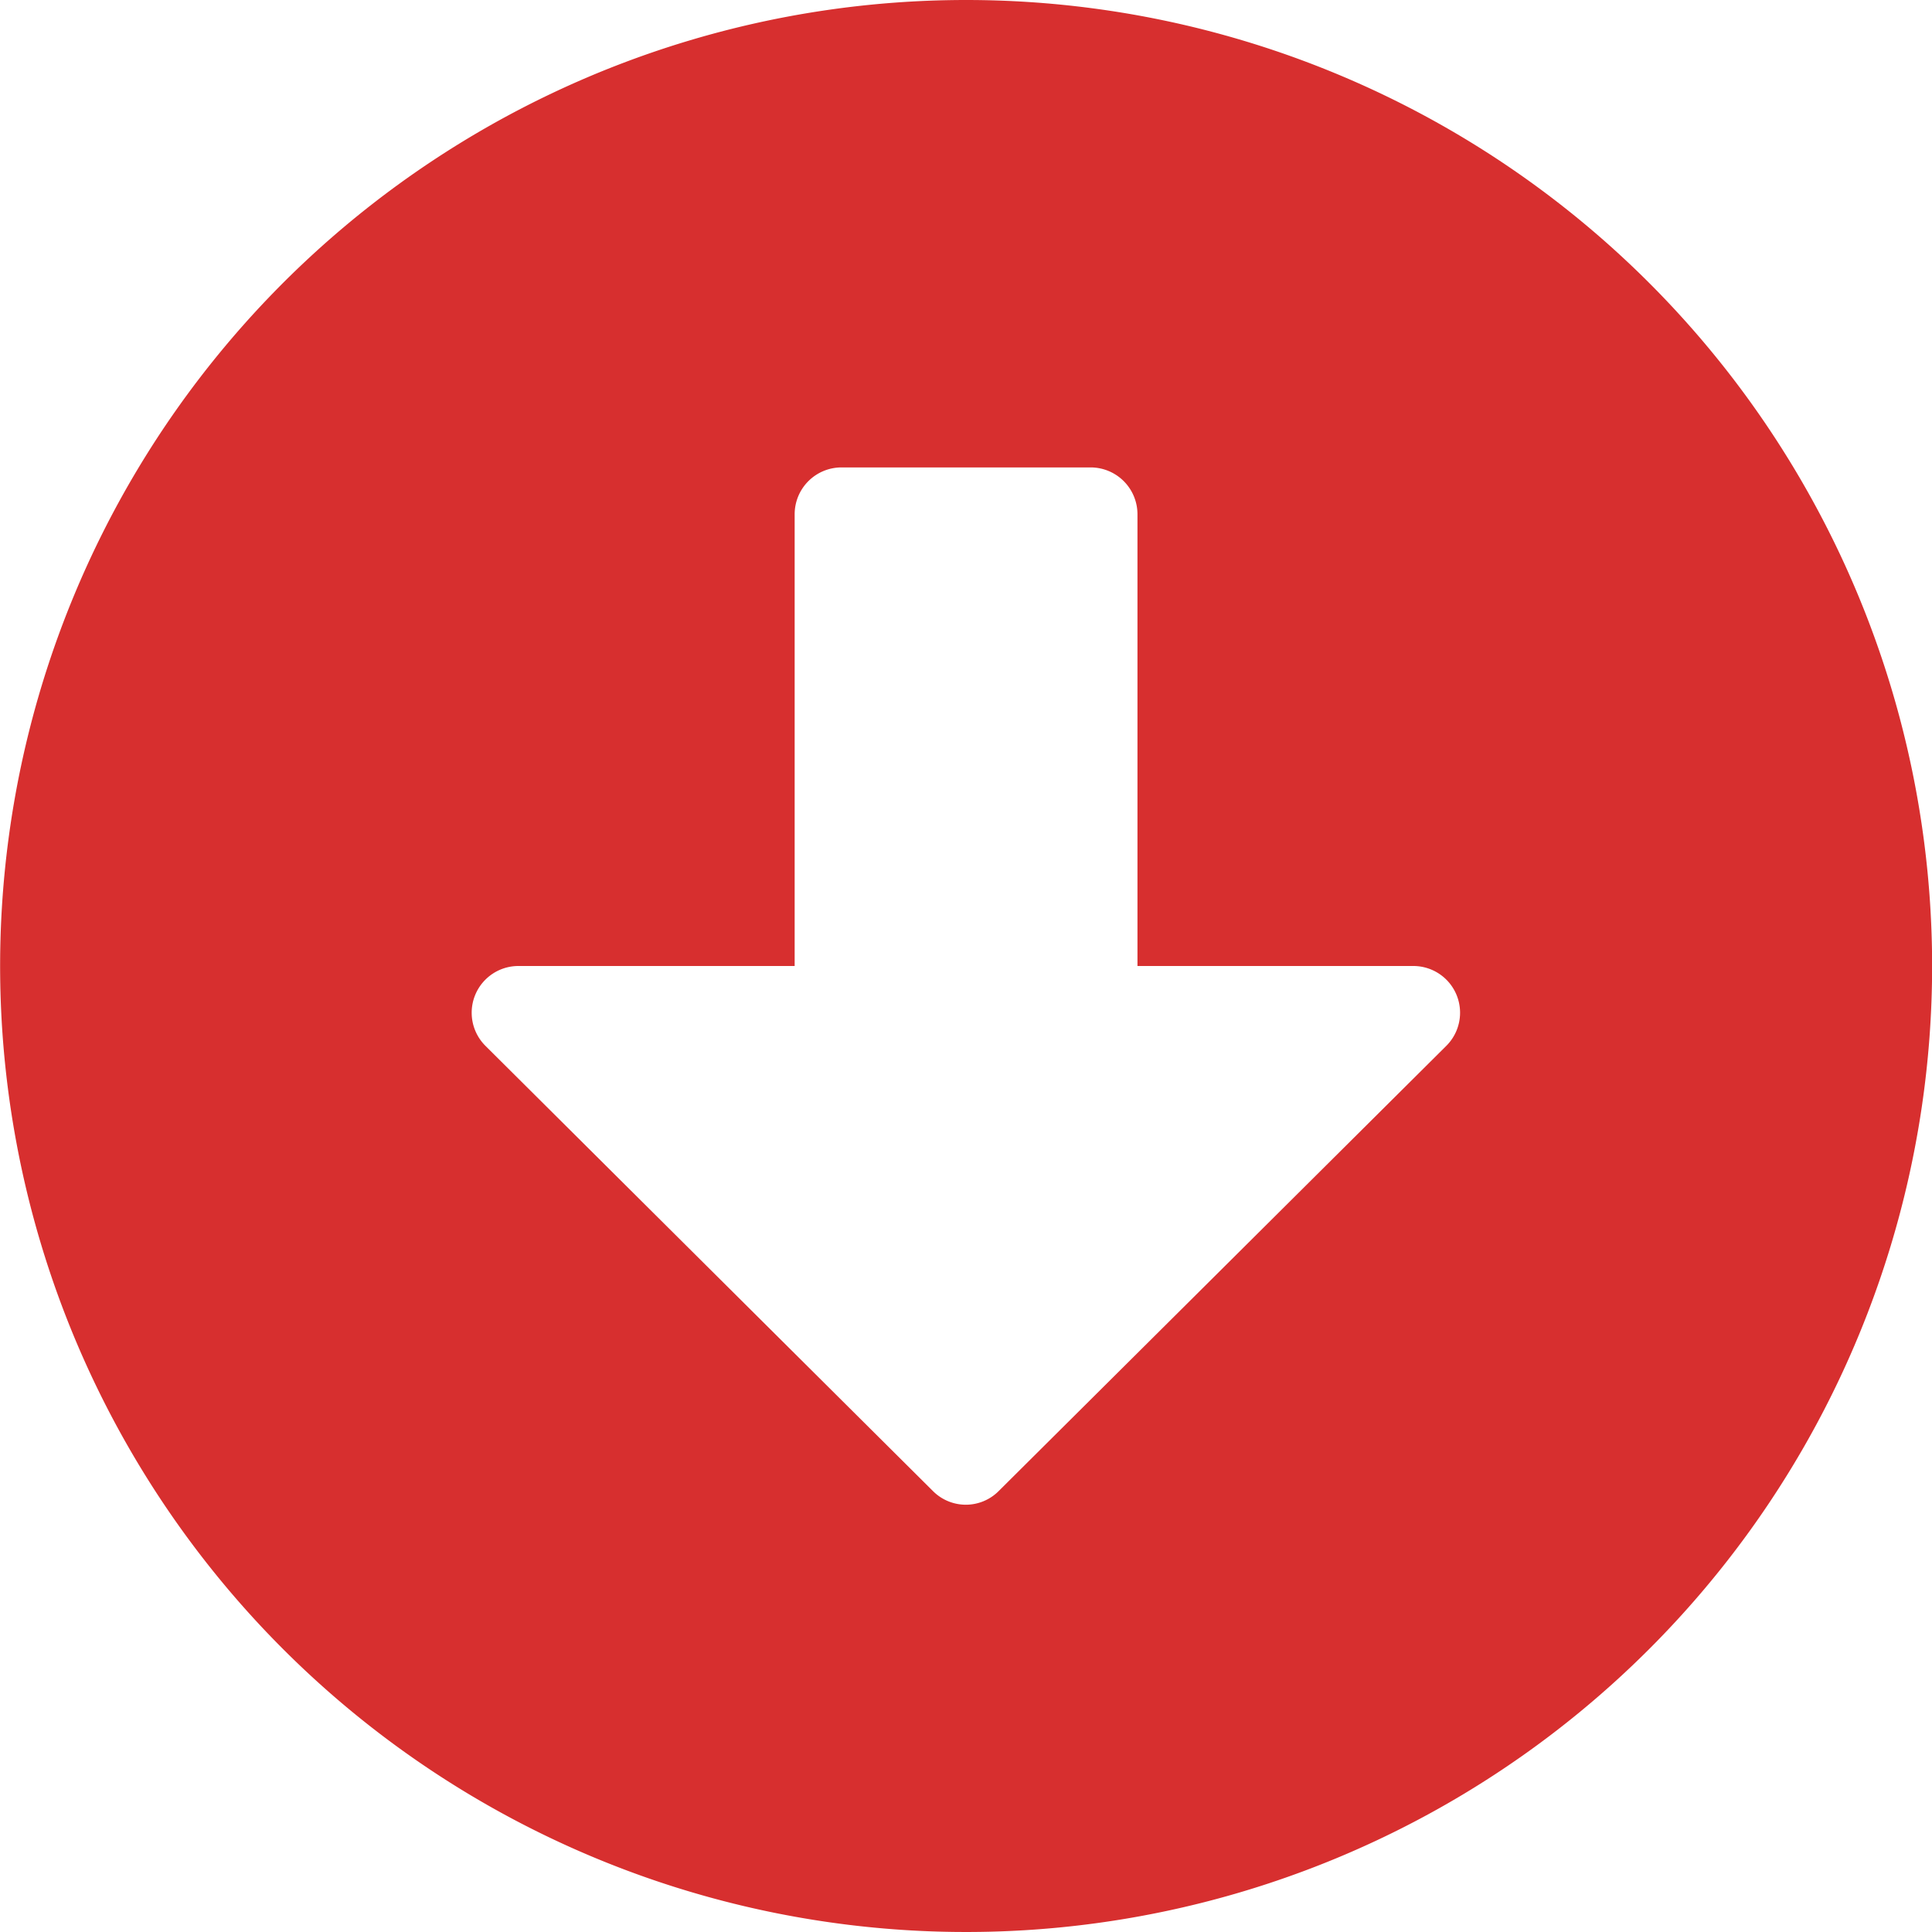 <svg xmlns="http://www.w3.org/2000/svg" width="16" height="16" viewBox="0 0 16 16">
  <g id="icon-discount" transform="translate(-310 -2177.068)">
    <path id="Icon_awesome-arrow-alt-circle-down" data-name="Icon awesome-arrow-alt-circle-down" d="M16.563,8.563a8,8,0,1,1-8-8A8,8,0,0,1,16.563,8.563ZM7.143,4.821V8.563H4.856a.387.387,0,0,0-.274.661l3.706,3.687a.384.384,0,0,0,.545,0L12.54,9.224a.387.387,0,0,0-.274-.661H9.982V4.821a.388.388,0,0,0-.387-.387H7.53A.388.388,0,0,0,7.143,4.821Z" transform="translate(309.438 2176.505)" fill="#d72f2f"/>
  </g>
</svg>
